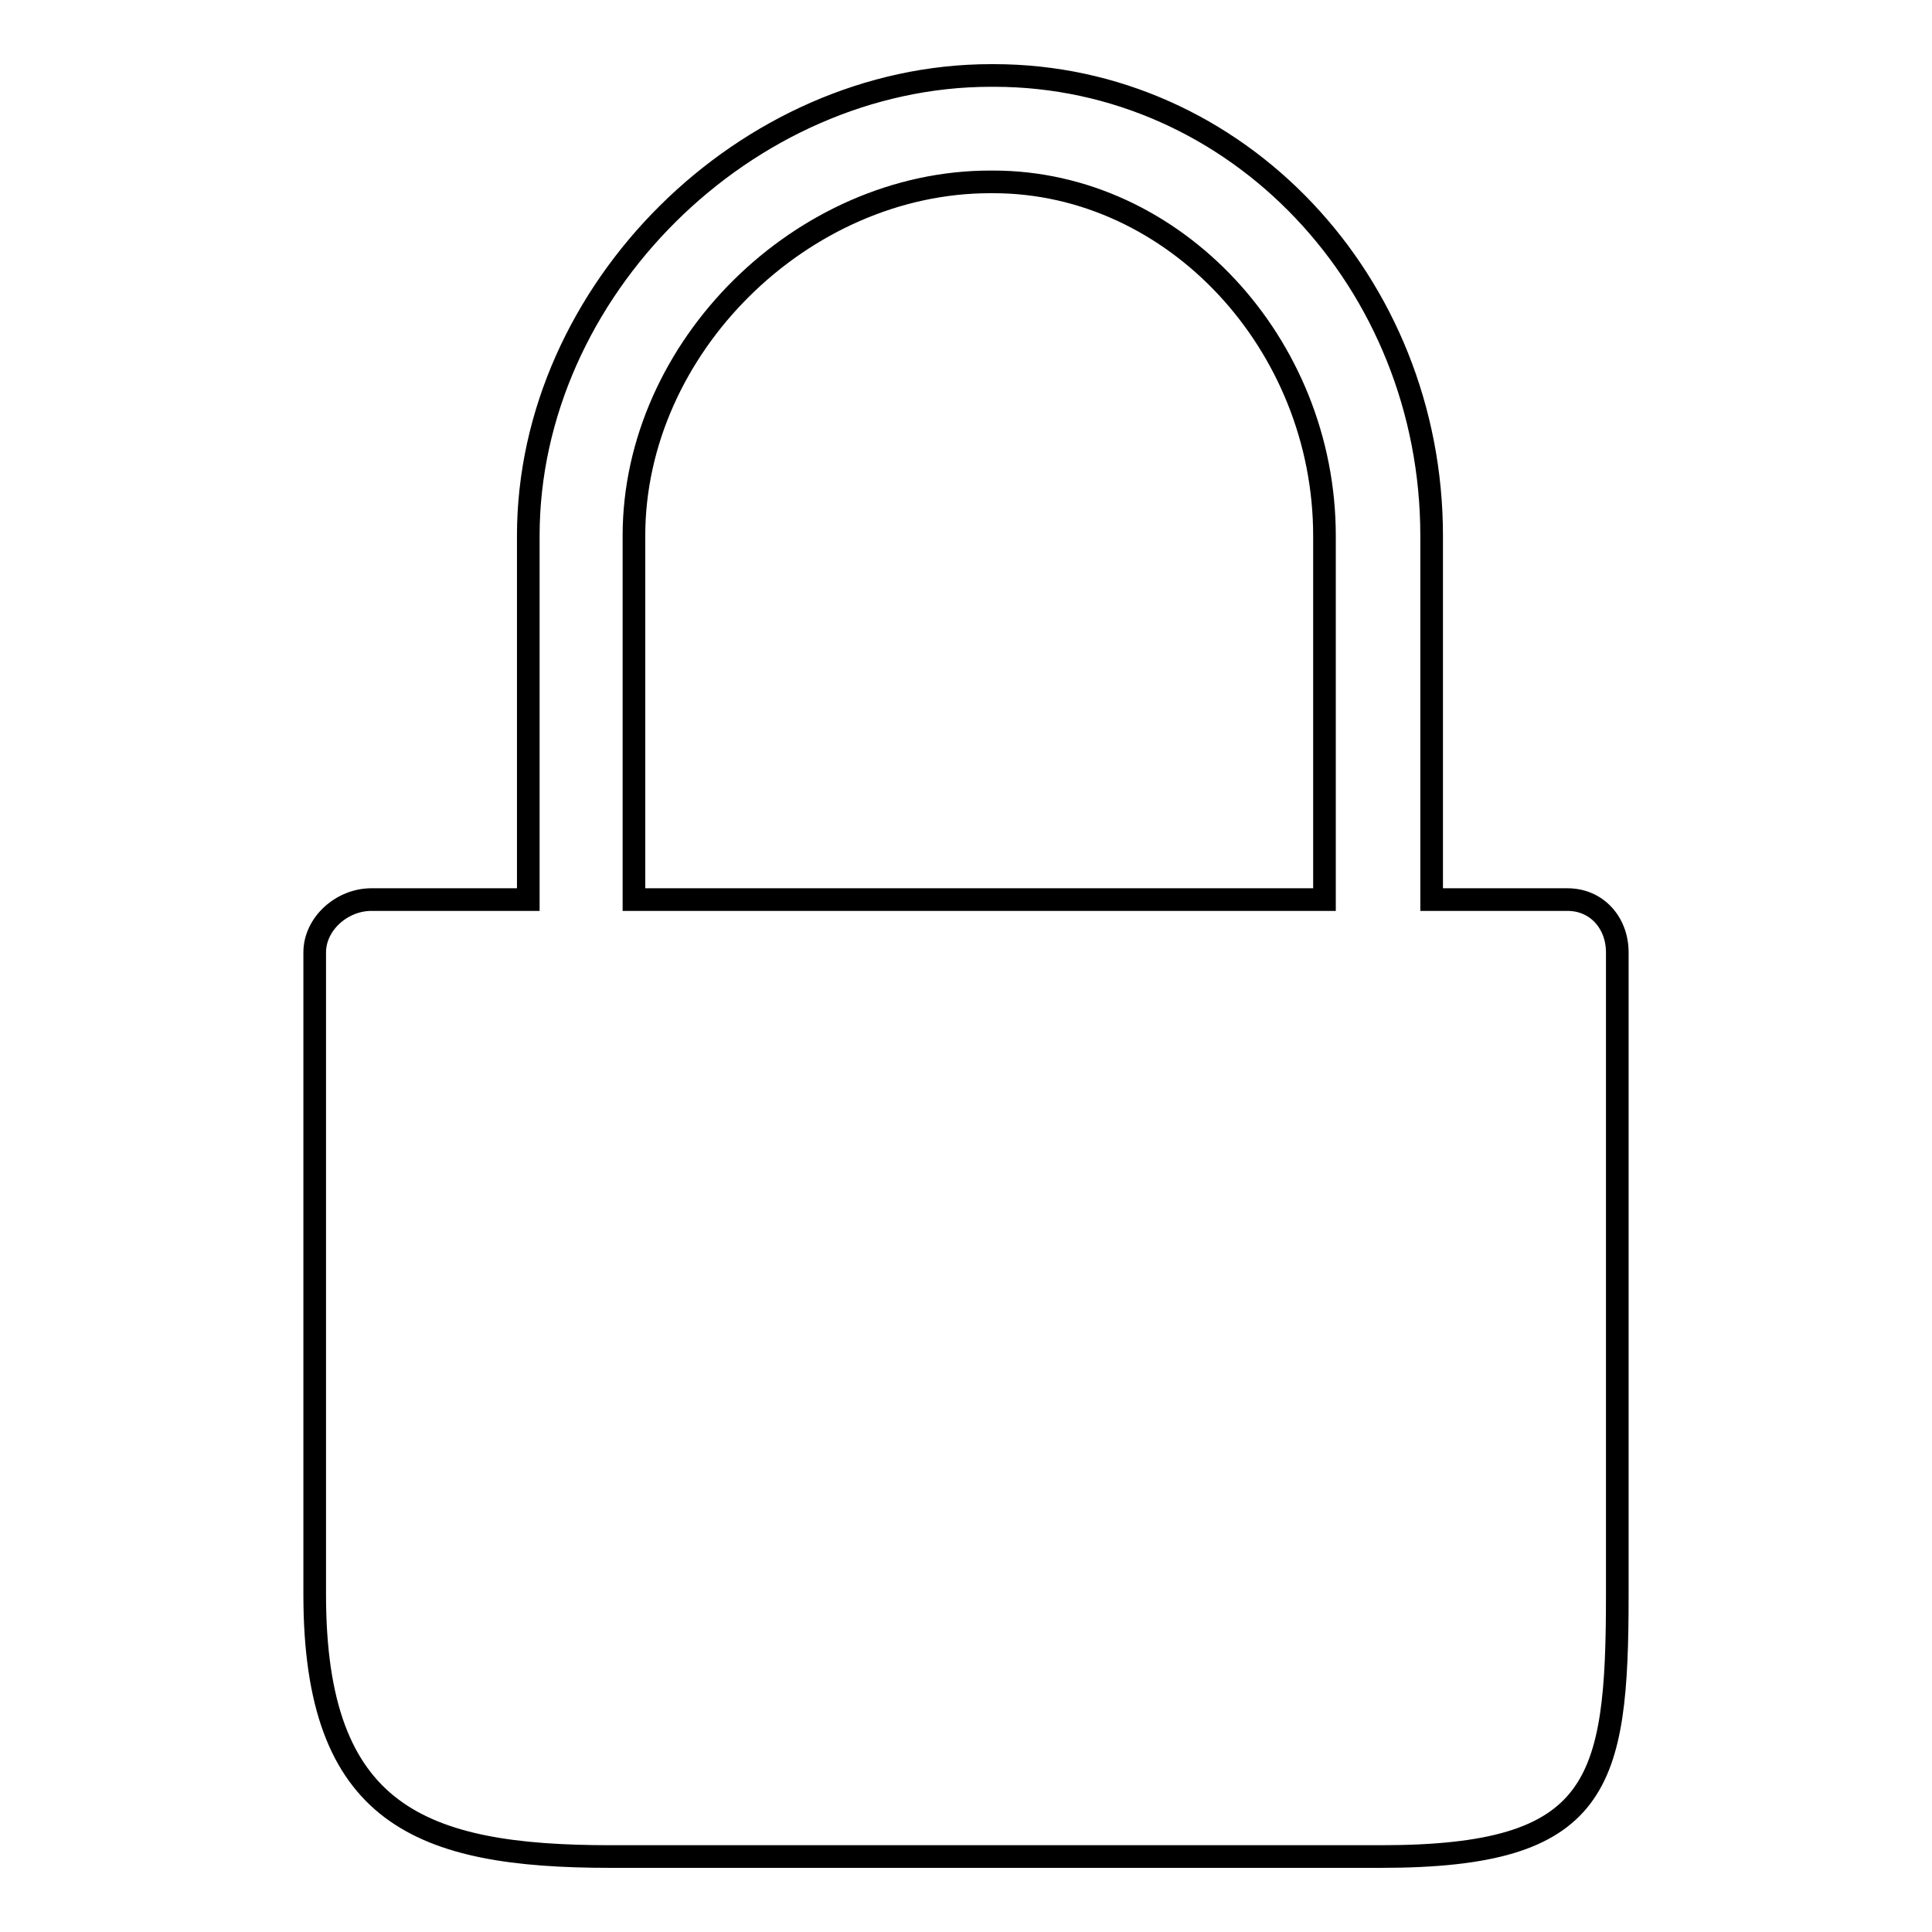 <?xml version="1.0" encoding="utf-8"?>
<!-- Svg Vector Icons : http://www.onlinewebfonts.com/icon -->
<!DOCTYPE svg PUBLIC "-//W3C//DTD SVG 1.1//EN" "http://www.w3.org/Graphics/SVG/1.1/DTD/svg11.dtd">
<svg version="1.1" xmlns="http://www.w3.org/2000/svg" xmlns:xlink="http://www.w3.org/1999/xlink" x="0px" y="0px" viewBox="0 0 256 256" enable-background="new 0 0 256 256" xml:space="preserve">
<g><g><path stroke-width="3" fill-opacity="0" stroke="#000000"  d="M207.7,119.2h-18V71c0-33.6-25.8-61-58-61h-0.4c-32.4,0-61.3,28.5-61.3,61v48.2H49.2c-3.9,0-7.5,3.2-7.5,7v85.1c0,29.2,14,34.7,39.2,34.7H183c29,0,31.3-9.5,31.3-34.7v-85.1C214.3,122.3,211.6,119.2,207.7,119.2z M84,71c0-25,22.3-46.9,47.2-46.9h0.4c24,0,43.9,21.5,43.9,46.9v48.2H84V71z"/></g></g>
</svg>